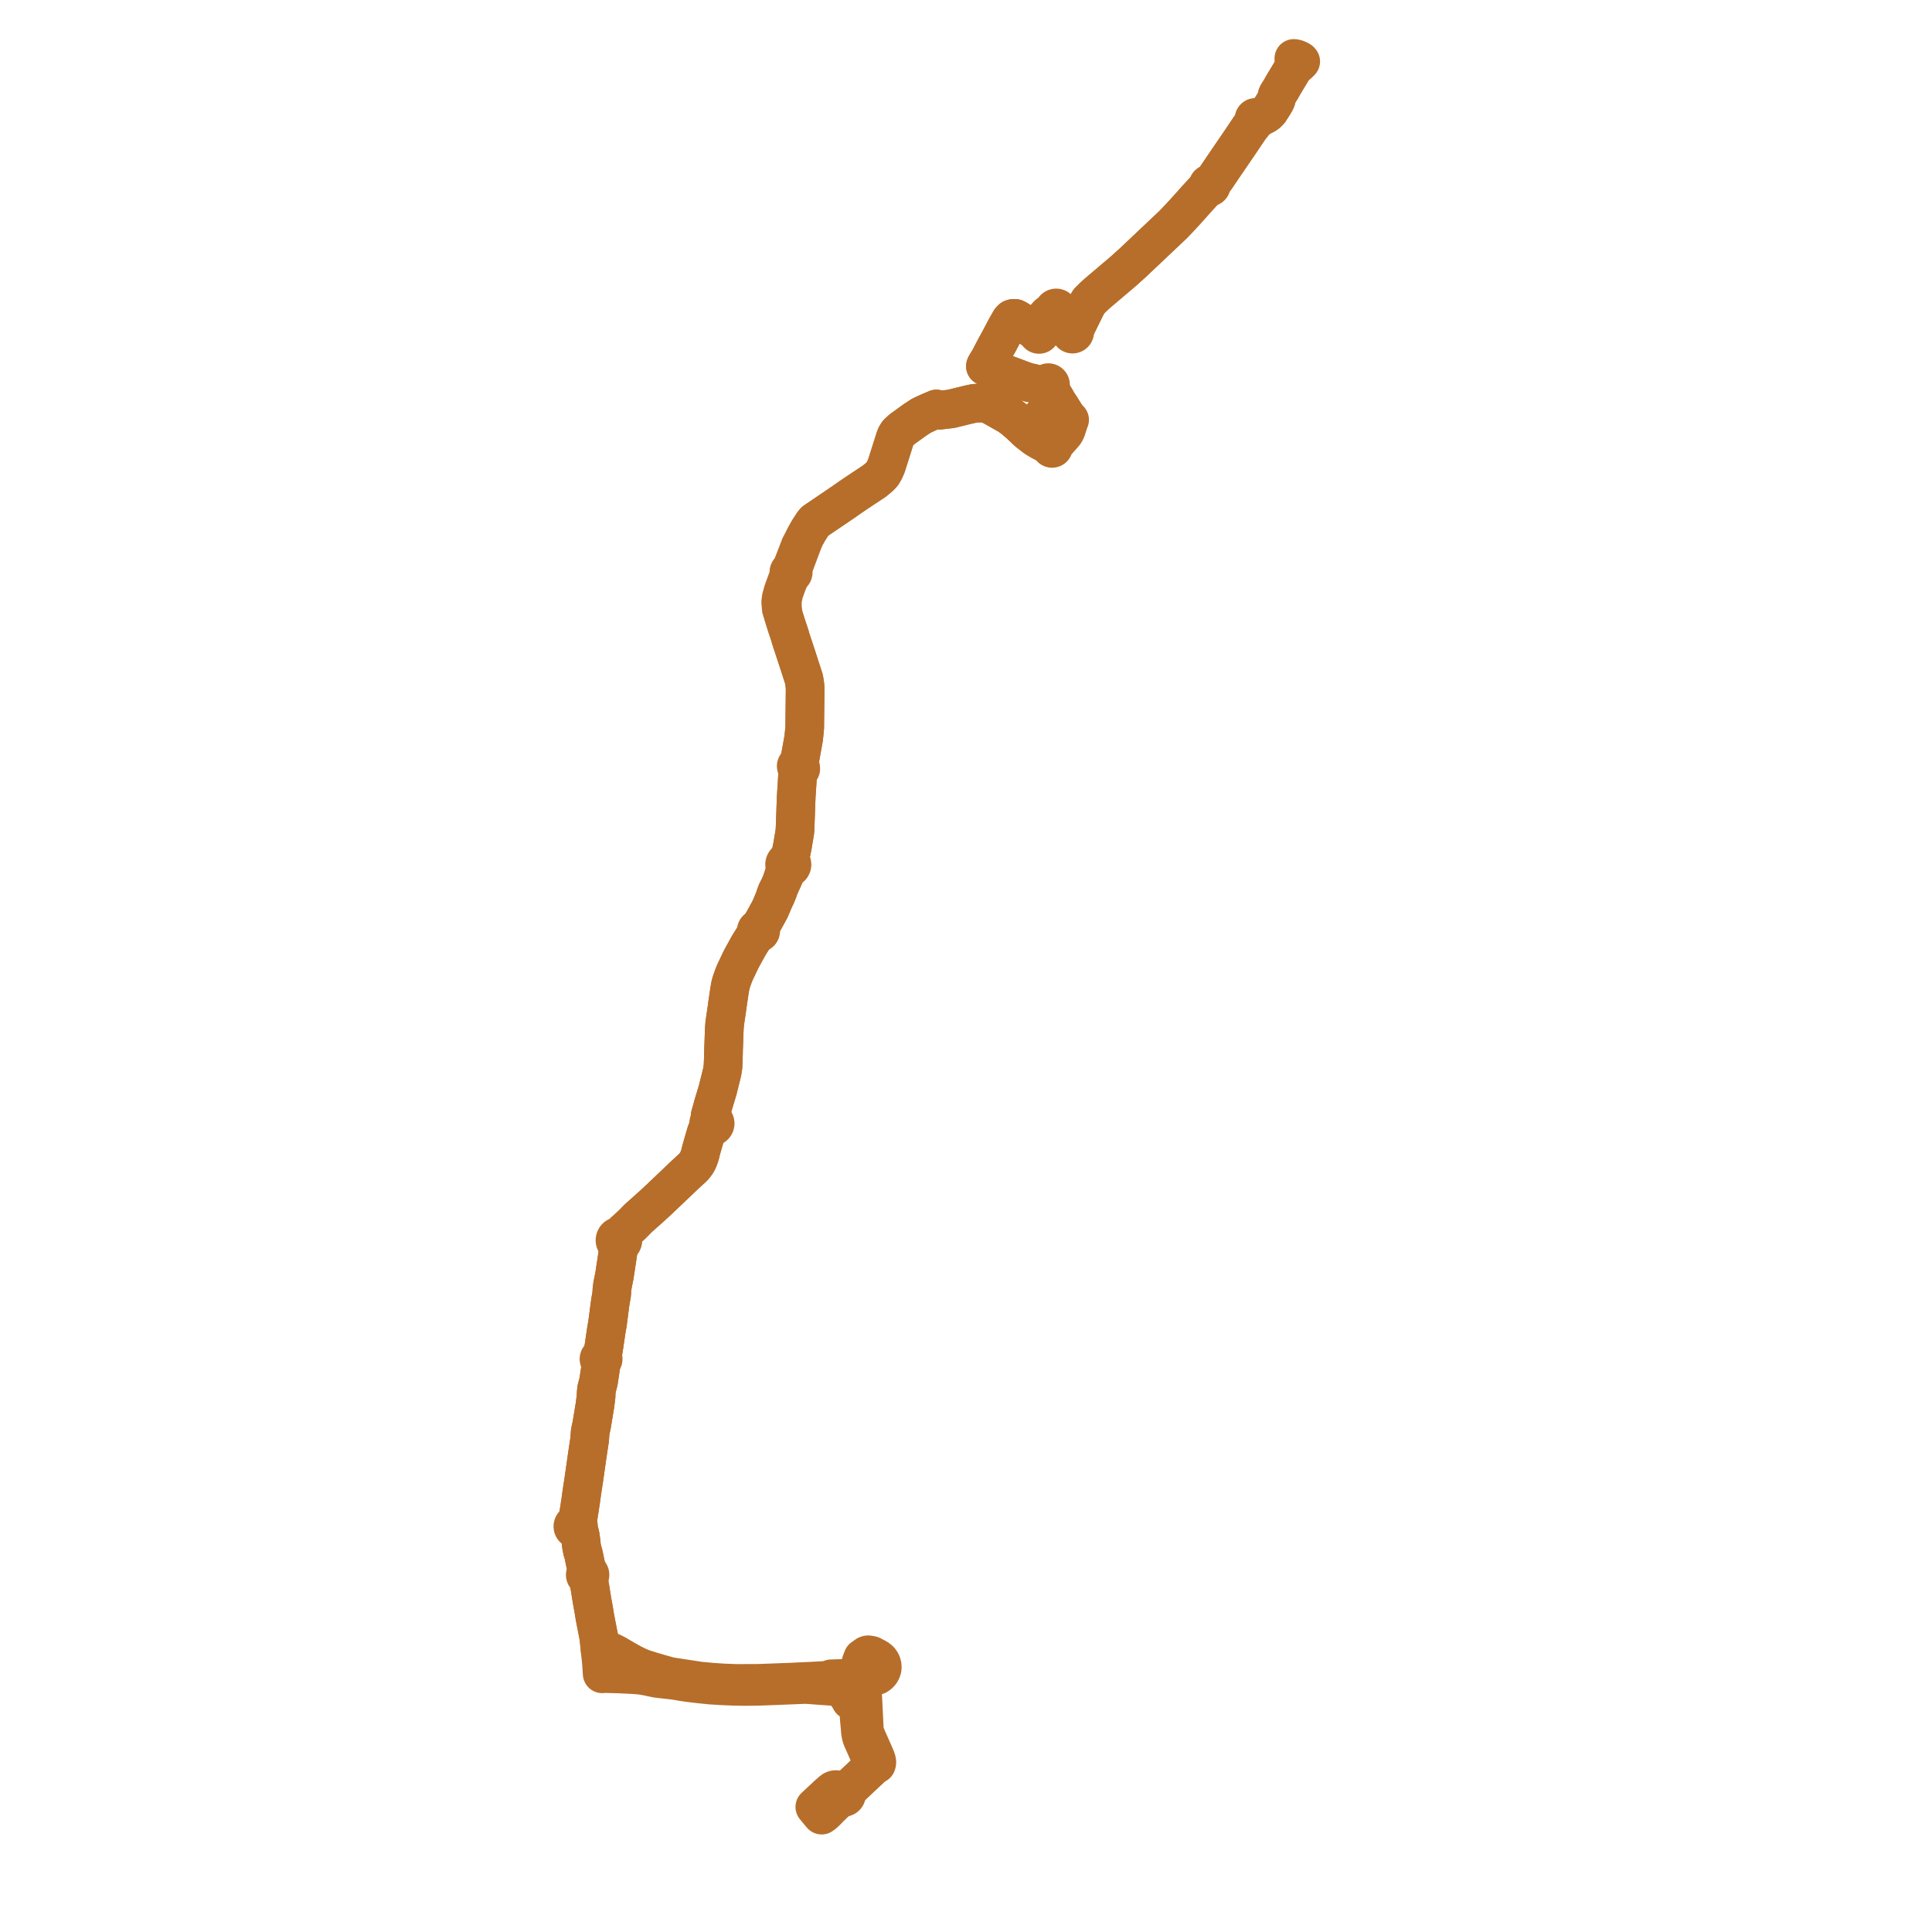     
<svg width="661.298" height="661.298" version="1.1"
     xmlns="http://www.w3.org/2000/svg">

  <title>Plan de ligne</title>
  <desc>Du 2024-09-02 au 9999-01-01</desc>

<path d='M 283.175 614.554 L 283.214 614.519 L 284.623 613.21 L 285.227 612.768 L 285.328 612.724 L 285.632 612.609 L 285.936 612.555 L 286.25 612.557 L 286.597 612.659 L 286.959 612.848 L 287.177 613.072 L 287.274 613.172 L 287.447 613.351 L 287.687 613.674 L 287.896 613.987 L 287.855 614.204 L 287.864 614.426 L 287.931 614.657 L 288.053 614.863 L 288.199 615.015 L 288.374 615.129 L 288.569 615.203 L 288.792 615.232 L 289.016 615.207 L 289.227 615.13 L 289.415 615.004 L 289.55 614.863 L 289.653 614.696 L 289.72 614.512 L 289.749 614.317 L 289.741 614.144 L 289.702 613.976 L 290.091 613.327 L 290.289 613.14 L 290.741 612.136 L 291.157 611.735 L 292.196 610.731 L 298.273 605.031 L 298.469 604.846 L 298.628 604.697 L 298.75 604.582 L 298.866 604.422 L 298.964 604.288 L 299.119 604.038 L 299.256 603.71 L 299.993 603.846 L 300.105 603.499 L 300.133 603.164 L 300.1 602.845 L 300.001 602.441 L 299.878 602.049 L 299.81 601.832 L 298.654 599.187 L 296.755 594.89 L 296.213 593.564 L 296.018 592.971 L 295.909 592.375 L 295.834 591.532 L 295.737 589.505 L 295.726 589.304 L 295.67 588.276 L 295.651 587.797 L 295.642 587.613 L 295.601 586.775 L 295.54 585.53 L 295.39 582.464 L 295.366 581.988 L 295.346 581.472 L 295.299 580.93 L 295.217 580.529 L 295.156 580.266 L 295.088 580.065 L 294.807 579.422 L 294.679 579.005 L 294.634 578.77 L 294.607 578.477 L 294.589 577.503 L 294.535 576.525 L 294.522 575.831 L 294.502 574.776 L 294.493 574.279 L 294.466 572.865 L 294.431 571.828 L 294.401 570.917 L 294.415 570.493 L 294.474 570.05 L 294.58 569.573 L 294.728 569.017 L 294.846 568.706 L 295.309 567.489 L 295.817 567.378 L 296.272 566.811 L 296.559 566.597 L 296.811 566.472 L 297.09 566.407 L 297.426 566.423 L 298.367 566.616 L 298.869 566.892 L 300.086 567.52 L 300.594 567.862 L 300.919 568.15 L 301.189 568.404 L 301.47 568.815 L 301.689 569.181 L 301.898 569.759 L 301.978 570.21 L 301.991 570.621 L 301.971 571.054 L 301.884 571.434 L 301.733 571.798 L 301.59 572.09 L 301.362 572.471 L 301.093 572.777 L 300.823 573.041 L 300.531 573.278 L 300.092 573.529 L 299.129 573.841 L 296.407 574.2 L 295.046 574.259 L 294.493 574.279 L 294.008 574.296 L 293.524 574.313 L 284.675 574.626 L 284.484 574.633 L 284.008 575.095 L 281.655 575.225 L 278.324 575.408 L 270.649 575.771 L 259.529 576.187 L 251.941 576.211 L 247.856 576.058 L 243.756 575.79 L 239.44 575.386 L 235.669 574.807 L 231.21 574.128 L 229.277 573.834 L 225.976 572.9 L 222.78 571.961 L 221.05 571.419 L 220.054 571.102 L 218.953 570.641 L 217.83 570.142 L 216.392 569.432 L 213.637 567.883 L 210.858 566.252 L 210.042 565.836 L 209.339 565.503 L 208.387 565.163 L 207.713 564.967 L 206.965 564.748 L 206.409 564.691 L 206.074 564.657 L 205.4 564.688 L 205.358 564.27 L 205.201 562.708 L 205.183 562.529 L 205.114 561.844 L 205.062 561.274 L 204.993 560.51 L 204.876 559.926 L 204.789 559.481 L 204.649 558.765 L 204.038 555.651 L 203.634 553.557 L 203.209 550.94 L 202.56 547.337 L 201.982 543.699 L 201.602 541.468 L 201.43 540.461 L 201.31 539.837 L 201.42 539.806 L 201.526 539.757 L 201.624 539.696 L 201.711 539.62 L 201.788 539.533 L 201.851 539.436 L 201.901 539.331 L 201.935 539.219 L 201.953 539.104 L 201.955 538.988 L 201.94 538.872 L 201.91 538.76 L 201.853 538.632 L 201.774 538.515 L 201.677 538.413 L 201.565 538.33 L 201.439 538.267 L 201.306 538.227 L 201.167 538.21 L 201.027 538.217 L 200.927 537.717 L 200.645 536.408 L 199.695 531.882 L 199.398 530.95 L 199.342 530.711 L 199.279 530.361 L 199.189 530.016 L 199.078 529.396 L 199.028 529.196 L 198.91 527.893 L 198.859 527.433 L 198.793 527.072 L 198.666 525.975 L 198.457 524.94 L 198.302 524.521 L 198.06 524.073 L 197.589 523.304 L 197.702 523.218 L 197.801 523.117 L 197.884 523.002 L 197.951 522.878 L 197.999 522.744 L 198.028 522.605 L 198.037 522.464 L 198.025 522.322 L 197.994 522.183 L 197.943 522.051 L 197.874 521.927 L 197.788 521.814 L 197.687 521.716 L 197.573 521.632 L 197.448 521.566 L 197.582 521.077 L 197.707 520.499 L 197.885 519.374 L 198.047 518.343 L 198.2 517.376 L 198.475 515.63 L 198.571 514.859 L 198.721 514.022 L 199.11 511.156 L 199.833 506.405 L 199.947 505.608 L 200.146 504.236 L 201.069 497.755 L 201.674 493.773 L 201.813 492.859 L 201.863 492.203 L 201.937 491.239 L 201.952 490.767 L 202.056 489.948 L 202.247 489.027 L 202.536 487.724 L 203.644 480.987 L 204.014 478.101 L 204.06 476.86 L 204.191 475.485 L 204.846 472.971 L 205.465 468.952 L 205.586 468.012 L 205.788 466.716 L 205.802 466.374 L 205.803 465.916 L 205.854 465.91 L 206.121 465.811 L 206.33 465.615 L 206.448 465.354 L 206.46 465.094 L 206.383 464.846 L 206.224 464.641 L 206.004 464.505 L 206.129 464.042 L 206.25 463.577 L 206.336 463.247 L 206.415 462.78 L 206.698 461.017 L 206.991 459 L 207.575 455.095 L 207.595 454.947 L 207.909 453.245 L 208.276 450.452 L 208.614 447.865 L 208.916 445.562 L 209.039 444.874 L 209.346 443.124 L 209.41 442.381 L 209.458 441.335 L 209.683 439.75 L 210.126 437.558 L 210.306 436.67 L 211.201 430.789 L 211.592 428.096 L 211.765 426.622 L 211.686 425.882 L 211.946 425.89 L 212.201 425.849 L 212.445 425.759 L 212.667 425.625 L 212.861 425.45 L 213.004 425.264 L 213.114 425.054 L 213.187 424.829 L 213.221 424.596 L 213.214 424.359 L 213.168 424.127 L 213.082 423.907 L 212.975 423.723 L 212.975 423.466 L 213.028 423.169 L 213.131 422.809 L 213.287 422.376 L 213.87 421.396 L 216.283 419.209 L 218.475 416.978 L 223.145 412.813 L 225.05 411.062 L 234.761 401.826 L 236.712 400.05 L 237.266 399.546 L 238.217 398.368 L 238.743 397.51 L 239.293 396.202 L 239.713 394.858 L 239.991 393.664 L 240.443 392.073 L 240.617 391.462 L 240.764 390.956 L 241.064 389.924 L 241.497 388.434 L 241.705 387.729 L 242.009 386.944 L 242.991 385.446 L 243.299 385.612 L 243.642 385.675 L 243.987 385.629 L 244.303 385.479 L 244.557 385.239 L 244.727 384.933 L 244.796 384.588 L 244.753 384.225 L 244.599 383.895 L 244.352 383.634 L 244.036 383.464 L 243.076 381.923 L 243.466 380.539 L 243.69 379.744 L 243.831 379.226 L 244.078 378.326 L 245.003 375.246 L 245.7 372.927 L 246.877 368.165 L 247.204 366.84 L 247.476 365.089 L 247.578 362.54 L 247.587 362.316 L 247.595 362.04 L 247.639 360.393 L 247.665 359.034 L 247.718 357.818 L 247.916 352.181 L 248.073 350.211 L 248.762 345.562 L 249.101 343.079 L 249.595 339.762 L 249.694 339.091 L 250.05 337.087 L 250.454 335.751 L 251.058 334.061 L 251.611 332.695 L 252.323 331.223 L 253.708 328.303 L 254.522 326.82 L 256.106 323.938 L 256.37 323.488 L 256.459 323.34 L 257.425 321.793 L 257.709 321.339 L 258.429 320.187 L 259.145 319.214 L 259.38 319.338 L 259.658 319.375 L 260.031 319.254 L 260.241 319.058 L 260.349 318.852 L 260.39 318.65 L 260.311 318.245 L 260.143 318.019 L 259.926 317.877 L 260.353 316.975 L 261.026 315.803 L 261.734 314.572 L 263.573 311.203 L 265.033 307.78 L 265.262 307.35 L 265.669 306.585 L 265.953 305.878 L 266.298 305.018 L 266.508 304.192 L 267.559 301.754 L 267.903 301.179 L 269.102 298.429 L 269.314 297.941 L 269.921 297.172 L 270.134 297.154 L 270.403 297.036 L 270.507 296.99 L 270.809 296.718 L 271.016 296.352 L 271.051 296.164 L 271.093 295.938 L 271.033 295.521 L 270.842 295.146 L 270.66 294.97 L 270.564 294.039 L 270.536 292.933 L 270.679 292.369 L 271.263 289.517 L 272.034 284.862 L 272.122 283.977 L 272.53 272.784 L 272.731 269.72 L 272.846 267.973 L 272.884 267.147 L 272.959 266.025 L 273.165 264.229 L 273.185 264.094 L 273.543 263.819 L 273.674 263.57 L 273.892 263.41 L 274.096 263.196 L 274.062 262.722 L 273.554 261.898 L 273.599 261.539 L 273.522 260.884 L 273.891 259.348 L 274.288 257.132 L 275.1 252.595 L 275.444 249.14 L 275.456 247.985 L 275.589 235.773 L 275.462 234.09 L 275.181 232.428 L 272.678 224.703 L 270.696 218.721 L 270.413 217.712 L 270.36 217.492 L 270.191 217.006 L 269.204 214.047 L 268.127 210.59 L 267.818 208.064 L 267.783 205.54 L 268.343 202.838 L 269.501 199.642 L 269.992 198.5 L 270.459 197.415 L 270.902 196.623 L 271.073 196.567 L 271.226 196.473 L 271.366 196.325 L 271.462 196.145 L 271.506 195.946 L 271.497 195.742 L 271.431 195.546 L 271.316 195.375 L 271.446 194.577 L 272.084 192.865 L 272.202 192.546 L 272.747 191.086 L 274.36 186.767 L 275.456 183.925 L 276.696 181.683 L 277.913 179.793 L 278.296 179.198 L 278.914 178.466 L 288.76 171.786 L 291.116 170.14 L 292.979 168.869 L 298.268 165.355 L 299.368 164.625 L 301.211 163.076 L 302.007 162.192 L 302.669 161.102 L 303.403 159.444 L 306.332 150.187 L 306.74 149.151 L 307.29 148.275 L 308.639 147.007 L 313.093 143.79 L 315.436 142.253 L 318.387 140.896 L 318.9 140.695 L 320.536 139.989 L 320.99 140.295 L 321.564 140.414 L 322.923 140.257 L 325.518 139.957 L 331.131 138.576 L 331.744 138.439 L 333.419 138.065 L 334.738 137.976 L 336.5 137.941 L 338.376 138.331 L 339.855 139.071 L 344.854 141.897 L 345.303 142.151 L 346.95 143.341 L 348.149 144.386 L 348.959 145.07 L 350.67 146.678 L 351.161 147.146 L 351.787 147.741 L 352.314 148.206 L 354.415 149.84 L 356.137 150.881 L 358.713 152.242 L 359.651 152.773 L 359.61 152.937 L 359.625 153.107 L 359.694 153.261 L 359.81 153.385 L 359.959 153.463 L 360.126 153.487 L 360.292 153.455 L 360.438 153.37 L 360.548 153.241 L 360.61 153.083 L 360.616 152.913 L 360.567 152.751 L 360.468 152.613 L 361.105 151.919 L 364.161 148.48 L 364.524 147.986 L 364.955 147.161 L 365.355 145.924 L 366.01 143.899 L 366.119 143.703 L 365.523 143.096 L 364.92 142.312 L 363.735 140.407 L 363.056 139.316 L 362.197 138.131 L 361.577 137.058 L 361.368 136.691 L 361.027 136.124 L 359.839 134.105 L 359.63 133.28 L 359.507 132.635 L 359.449 132.17 L 359.546 131.978 L 359.585 131.766 L 359.573 131.591 L 359.521 131.424 L 359.419 131.257 L 359.279 131.122 L 359.109 131.027 L 358.92 130.979 L 358.725 130.981 L 358.537 131.033 L 358.43 131.09 L 358.333 131.162 L 358.249 131.25 L 357.662 131.446 L 357.03 131.698 L 356.643 131.778 L 356.186 131.813 L 355.522 131.835 L 353.194 131.077 L 352.273 130.968 L 350.031 130.203 L 349.028 129.83 L 346.557 128.887 L 345.394 128.453 L 344.933 128.28 L 344.026 127.941 L 342.215 127.197 L 341.925 127.077 L 337.291 125.351 L 337.454 124.963 L 338.731 122.888 L 339.432 121.537 L 340.139 120.173 L 340.956 118.596 L 341.505 117.664 L 342.453 115.875 L 344.611 111.812 L 345.852 109.67 L 346.373 109.128 L 346.89 108.969 L 347.459 108.985 L 347.978 109.222 L 349.532 110.193 L 352.903 112.242 L 354.806 113.398 L 355.183 113.599 L 355.104 113.757 L 355.079 113.931 L 355.11 114.105 L 355.194 114.26 L 355.344 114.395 L 355.534 114.466 L 355.736 114.462 L 355.923 114.386 L 356.07 114.246 L 356.153 114.074 L 356.173 113.884 L 356.127 113.698 L 356.021 113.54 L 355.868 113.427 L 355.984 113.112 L 356.282 112.044 L 356.761 110.872 L 356.922 110.478 L 357.302 109.636 L 357.867 108.726 L 358.34 108.162 L 358.838 107.645 L 359.288 107.326 L 359.601 107.16 L 360.01 106.99 L 360.702 106.694 L 360.862 106.93 L 361.086 107.105 L 361.353 107.202 L 361.636 107.211 L 361.974 107.405 L 362.195 107.563 L 362.532 107.922 L 363.105 108.476 L 364.518 110.41 L 365.647 111.957 L 365.958 112.576 L 366.178 113.115 L 366.362 113.475 L 366.351 113.618 L 366.367 113.759 L 366.408 113.894 L 366.474 114.02 L 366.652 114.212 L 366.883 114.331 L 367.141 114.365 L 367.395 114.308 L 367.517 114.244 L 367.633 114.152 L 367.729 114.038 L 367.802 113.908 L 367.848 113.766 L 367.865 113.618 L 367.857 113.49 L 367.828 113.366 L 367.942 113.025 L 368.054 112.701 L 368.2 112.301 L 368.302 111.867 L 371.05 106.259 L 371.78 104.769 L 372.747 103.127 L 374.317 101.566 L 375.715 100.297 L 384.543 92.808 L 386.53 91.007 L 387.599 90.059 L 388.282 89.413 L 399.732 78.585 L 400.368 77.984 L 401.555 76.857 L 402.946 75.41 L 403.505 74.829 L 406.411 71.678 L 409.619 68.068 L 411.764 65.735 L 412.605 64.932 L 413.674 64.284 L 414.02 64.045 L 414.215 64.024 L 414.392 63.937 L 414.531 63.797 L 414.616 63.61 L 414.633 63.405 L 414.578 63.207 L 414.76 62.912 L 415.167 62.037 L 416.025 61.07 L 416.352 60.607 L 417.508 58.882 L 418.294 57.709 L 424.248 48.996 L 425.138 47.674 L 426.303 45.938 L 426.736 45.296 L 427.792 43.731 L 428.969 42.244 L 429.353 41.61 L 429.579 41.188 L 429.783 41.211 L 429.978 41.152 L 430.135 41.022 L 430.23 40.839 L 430.544 40.66 L 431.018 40.388 L 431.506 40.016 L 431.776 39.874 L 431.97 39.778 L 432.883 39.306 L 433.397 38.991 L 433.991 38.511 L 434.488 37.976 L 434.924 37.273 L 435.409 36.577 L 436.421 34.91 L 436.722 34.318 L 436.897 33.799 L 437.156 32.698 L 437.358 32.253 L 438.526 30.392 L 438.976 29.556 L 441.761 24.916 L 442.352 23.93 L 442.644 23.256 L 442.879 22.369 L 442.913 21.813 L 442.886 20.802 L 442.864 20 L 443.228 20.046 L 443.7 20.159 L 444.314 20.43 L 444.637 20.607' fill='transparent' stroke='#b76e2a' stroke-linecap='round' stroke-linejoin='round' stroke-width='13.226'/><path d='M 444.692 20.637 L 445.055 20.837 L 445.221 21.034 L 444.613 21.636 L 444.241 22.003 L 443.859 22.282 L 443.513 22.389 L 443.168 22.397 L 442.879 22.369 L 442.644 23.256 L 442.352 23.93 L 439.368 28.902 L 438.976 29.556 L 438.526 30.392 L 437.358 32.253 L 437.156 32.698 L 436.897 33.799 L 436.722 34.318 L 436.421 34.91 L 435.409 36.577 L 434.924 37.273 L 434.838 37.412 L 434.488 37.976 L 433.991 38.511 L 433.397 38.991 L 432.883 39.306 L 431.97 39.778 L 431.776 39.874 L 431.506 40.016 L 430.933 40.148 L 430.398 40.246 L 430.086 40.317 L 429.926 40.215 L 429.739 40.178 L 429.552 40.213 L 429.39 40.314 L 429.271 40.477 L 429.223 40.674 L 429.254 40.875 L 429.329 41.012 L 429.441 41.119 L 429.579 41.188 L 429.353 41.61 L 428.969 42.244 L 427.792 43.731 L 426.303 45.938 L 425.138 47.674 L 424.248 48.996 L 423.949 49.434 L 418.294 57.709 L 416.352 60.607 L 416.025 61.07 L 415.167 62.037 L 414.434 62.668 L 414.138 62.882 L 414.014 62.877 L 413.892 62.899 L 413.777 62.947 L 413.675 63.018 L 413.59 63.109 L 413.519 63.232 L 413.48 63.369 L 413.475 63.511 L 413.504 63.65 L 413.307 63.964 L 412.605 64.932 L 411.764 65.735 L 409.619 68.068 L 406.411 71.678 L 405.248 72.939 L 403.505 74.829 L 402.946 75.41 L 401.555 76.857 L 400.368 77.984 L 399.732 78.585 L 395.54 82.549 L 388.282 89.413 L 387.599 90.059 L 386.53 91.007 L 384.543 92.808 L 375.715 100.297 L 374.317 101.566 L 373.365 102.513 L 372.747 103.127 L 371.78 104.769 L 368.302 111.867 L 367.968 112.166 L 367.571 112.543 L 367.185 112.845 L 367.044 112.843 L 366.906 112.868 L 366.156 112.421 L 365.647 111.957 L 364.824 110.83 L 363.105 108.476 L 362.79 107.736 L 362.573 107.299 L 362.483 106.971 L 362.37 106.628 L 362.426 106.372 L 362.407 106.11 L 362.315 105.865 L 362.158 105.656 L 361.948 105.502 L 361.704 105.412 L 361.444 105.397 L 361.16 105.47 L 360.914 105.63 L 360.732 105.861 L 360.634 106.131 L 360.624 106.418 L 360.702 106.694 L 360.01 106.99 L 359.601 107.16 L 359.288 107.326 L 358.838 107.645 L 358.34 108.162 L 357.867 108.726 L 357.302 109.636 L 356.922 110.478 L 356.282 112.044 L 355.984 113.112 L 355.868 113.427 L 355.685 113.374 L 355.494 113.387 L 355.32 113.465 L 355.183 113.599 L 354.806 113.398 L 352.084 111.744 L 349.532 110.193 L 347.978 109.222 L 347.459 108.985 L 346.89 108.969 L 346.373 109.128 L 345.852 109.67 L 344.611 111.812 L 344.03 112.905 L 342.453 115.875 L 341.505 117.664 L 340.956 118.596 L 340.139 120.173 L 339.432 121.537 L 338.731 122.888 L 338.208 123.738 L 337.454 124.963 L 337.291 125.351 L 341.381 126.874 L 341.925 127.077 L 342.215 127.197 L 344.026 127.941 L 344.933 128.28 L 345.394 128.453 L 346.557 128.887 L 349.028 129.83 L 350.031 130.203 L 352.273 130.968 L 353.194 131.077 L 354.02 131.346 L 355.522 131.835 L 356.171 131.994 L 356.67 132.012 L 357.105 131.956 L 357.815 131.85 L 358.081 131.818 L 358.09 131.874 L 358.151 132.063 L 358.258 132.228 L 358.405 132.36 L 358.58 132.45 L 358.679 132.478 L 358.782 132.491 L 358.987 132.819 L 359.342 133.366 L 359.839 134.105 L 361.027 136.124 L 361.368 136.691 L 361.577 137.058 L 362.197 138.131 L 361.438 138.782 L 360.607 139.416 L 359.9 139.956 L 359.361 140.114 L 358.411 140.666 L 351.976 147.546 L 351.787 147.741 L 350.67 146.678 L 350.14 146.18 L 348.959 145.07 L 348.149 144.386 L 346.95 143.341 L 345.303 142.151 L 339.855 139.071 L 338.376 138.331 L 336.5 137.941 L 334.738 137.976 L 333.419 138.065 L 331.744 138.439 L 331.131 138.576 L 325.518 139.957 L 321.564 140.414 L 320.99 140.295 L 320.536 139.989 L 318.9 140.695 L 318.387 140.896 L 317.991 141.079 L 315.436 142.253 L 313.093 143.79 L 308.639 147.007 L 307.29 148.275 L 306.74 149.151 L 306.332 150.187 L 304.269 156.707 L 303.403 159.444 L 302.669 161.102 L 302.007 162.192 L 301.211 163.076 L 299.368 164.625 L 292.979 168.869 L 291.116 170.14 L 288.76 171.786 L 284.547 174.644 L 278.914 178.466 L 278.296 179.198 L 277.913 179.793 L 276.696 181.683 L 275.456 183.925 L 274.309 186.102 L 274.031 186.628 L 273.904 186.869 L 272.248 191.141 L 271.767 192.383 L 271.103 194.097 L 270.919 194.57 L 270.864 194.712 L 270.64 195.136 L 270.466 195.186 L 270.31 195.277 L 270.137 195.461 L 270.034 195.691 L 270.013 195.943 L 270.076 196.191 L 270.218 196.404 L 268.081 202.237 L 267.413 204.603 L 267.222 206.118 L 267.266 206.615 L 267.425 208.436 L 268.127 210.59 L 269.204 214.047 L 270.191 217.006 L 270.36 217.492 L 270.413 217.712 L 270.696 218.721 L 272.678 224.703 L 273.355 226.792 L 275.181 232.428 L 275.462 234.09 L 275.589 235.773 L 275.444 249.14 L 275.1 252.595 L 274.802 254.258 L 274.288 257.132 L 273.891 259.348 L 273.522 260.884 L 273.121 261.409 L 273.081 261.658 L 272.841 261.735 L 272.635 261.917 L 272.527 262.203 L 272.586 262.513 L 272.921 263.121 L 273.094 263.434 L 273.032 263.703 L 273.185 264.094 L 273.165 264.229 L 272.959 266.025 L 272.884 267.147 L 272.846 267.973 L 272.731 269.72 L 272.53 272.784 L 272.409 276.104 L 272.122 283.977 L 272.034 284.862 L 271.263 289.517 L 270.679 292.369 L 270.536 292.933 L 270.004 293.9 L 269.582 294.665 L 269.428 294.691 L 269.095 294.858 L 268.928 295.016 L 268.823 295.115 L 268.638 295.439 L 268.551 295.827 L 268.568 296.014 L 268.587 296.222 L 268.741 296.589 L 268.826 296.688 L 268.793 297.746 L 267.724 301.102 L 267.559 301.754 L 267.231 302.515 L 266.508 304.192 L 266.021 304.913 L 265.782 305.441 L 265.411 306.452 L 265.033 307.78 L 263.573 311.203 L 261.734 314.572 L 261.026 315.803 L 260.353 316.975 L 259.926 317.877 L 259.712 317.818 L 259.496 317.822 L 259.231 317.915 L 258.972 318.159 L 258.88 318.349 L 258.841 318.597 L 258.876 318.827 L 258.966 319.018 L 259.145 319.214 L 258.429 320.187 L 257.709 321.339 L 257.425 321.793 L 256.459 323.34 L 256.37 323.488 L 256.106 323.938 L 253.708 328.303 L 252.323 331.223 L 251.611 332.695 L 251.058 334.061 L 250.454 335.751 L 250.05 337.087 L 249.694 339.091 L 249.595 339.762 L 249.101 343.079 L 248.762 345.562 L 248.073 350.211 L 247.916 352.181 L 247.718 357.818 L 247.665 359.034 L 247.639 360.393 L 247.595 362.04 L 247.587 362.316 L 247.578 362.54 L 247.476 365.089 L 247.204 366.84 L 246.877 368.165 L 246.281 370.575 L 245.7 372.927 L 245.003 375.246 L 244.078 378.326 L 243.831 379.226 L 243.69 379.744 L 243.076 381.923 L 243.065 383.58 L 242.796 383.821 L 242.616 384.137 L 242.544 384.493 L 242.587 384.855 L 242.742 385.183 L 242.991 385.446 L 242.009 386.944 L 241.705 387.729 L 241.497 388.434 L 241.064 389.924 L 240.764 390.956 L 240.617 391.462 L 240.443 392.073 L 239.991 393.664 L 239.713 394.858 L 239.293 396.202 L 238.743 397.51 L 238.217 398.368 L 237.266 399.546 L 234.761 401.826 L 229.85 406.497 L 225.05 411.062 L 223.145 412.813 L 218.475 416.978 L 216.283 419.209 L 213.87 421.396 L 212.526 422.613 L 212.347 422.852 L 211.971 423.141 L 211.685 423.15 L 211.326 423.247 L 211.008 423.438 L 210.751 423.709 L 210.576 424.039 L 210.505 424.325 L 210.496 424.619 L 210.549 424.91 L 210.662 425.182 L 210.83 425.423 L 211.009 425.595 L 211.216 425.732 L 211.445 425.829 L 211.686 425.882 L 211.765 426.622 L 211.592 428.096 L 211.201 430.789 L 210.603 434.718 L 210.306 436.67 L 209.683 439.75 L 209.458 441.335 L 209.41 442.381 L 209.346 443.124 L 209.039 444.874 L 208.916 445.562 L 208.614 447.865 L 208.276 450.452 L 207.909 453.245 L 207.595 454.947 L 207.575 455.095 L 206.991 459 L 206.698 461.017 L 206.415 462.78 L 206.336 463.247 L 206.25 463.577 L 206.129 464.042 L 206.004 464.505 L 205.736 464.455 L 205.468 464.509 L 205.238 464.66 L 205.08 464.885 L 205.016 465.18 L 205.075 465.477 L 205.248 465.724 L 205.506 465.879 L 205.803 465.916 L 205.802 466.374 L 205.788 466.716 L 205.586 468.012 L 205.465 468.952 L 204.846 472.971 L 204.191 475.485 L 204.06 476.86 L 204.014 478.101 L 203.644 480.987 L 203.183 483.789 L 202.536 487.724 L 202.247 489.027 L 202.056 489.948 L 201.952 490.767 L 201.937 491.239 L 201.863 492.203 L 201.813 492.859 L 201.069 497.755 L 200.292 503.211 L 200.146 504.236 L 199.947 505.608 L 199.833 506.405 L 199.11 511.156 L 198.721 514.022 L 198.571 514.859 L 198.475 515.63 L 198.047 518.343 L 197.885 519.374 L 197.707 520.499 L 197.582 521.077 L 197.448 521.566 L 197.3 521.515 L 197.145 521.488 L 196.988 521.486 L 196.832 521.51 L 196.682 521.558 L 196.542 521.631 L 196.415 521.724 L 196.305 521.837 L 196.214 521.966 L 196.145 522.109 L 196.098 522.26 L 196.078 522.404 L 196.078 522.55 L 196.101 522.695 L 196.143 522.834 L 196.206 522.966 L 196.287 523.086 L 196.385 523.194 L 196.497 523.286 L 196.621 523.36 L 196.756 523.415 L 196.896 523.449 L 197.041 523.462 L 197.185 523.454 L 197.327 523.423 L 197.462 523.374 L 197.589 523.304 L 198.06 524.073 L 198.302 524.521 L 198.457 524.94 L 198.666 525.975 L 198.793 527.072 L 198.859 527.433 L 198.91 527.893 L 199.028 529.196 L 199.078 529.396 L 199.189 530.016 L 199.279 530.361 L 199.342 530.711 L 199.398 530.95 L 199.695 531.882 L 200.004 533.357 L 200.645 536.408 L 200.927 537.717 L 201.027 538.217 L 200.893 538.249 L 200.765 538.301 L 200.648 538.376 L 200.545 538.469 L 200.46 538.579 L 200.394 538.701 L 200.349 538.832 L 200.327 538.97 L 200.325 539.065 L 200.334 539.16 L 200.355 539.254 L 200.385 539.344 L 200.426 539.43 L 200.476 539.51 L 200.535 539.585 L 200.603 539.652 L 200.678 539.711 L 200.759 539.76 L 200.845 539.799 L 200.935 539.829 L 201.027 539.848 L 201.122 539.855 L 201.216 539.852 L 201.31 539.837 L 201.43 540.461 L 201.602 541.468 L 201.982 543.699 L 202.56 547.337 L 203.209 550.94 L 203.433 552.322 L 203.634 553.557 L 204.038 555.651 L 204.649 558.765 L 204.789 559.481 L 204.876 559.926 L 204.993 560.51 L 205.062 561.274 L 205.114 561.844 L 205.183 562.529 L 205.201 562.708 L 205.358 564.27 L 205.4 564.688 L 205.473 565.442 L 205.5 565.687 L 205.671 567.24 L 205.733 567.802 L 205.784 568.356 L 205.875 569.361 L 206.022 571.561 L 206.056 572.173 L 206.119 572.925 L 207.168 572.848 L 209.81 572.923 L 212.172 572.985 L 213.002 573.027 L 216.954 573.225 L 218.661 573.353 L 219.889 573.505 L 221.035 573.693 L 224.89 574.502 L 227.856 574.841 L 230.828 575.167 L 231.471 575.278 L 233.262 575.589 L 235.905 575.983 L 239.567 576.413 L 243.281 576.791 L 246.875 577.017 L 251.697 577.214 L 255.149 577.26 L 259.17 577.214 L 265.103 577.001 L 275.823 576.572 L 284.488 577.205 L 285.324 577.266 L 286.326 577.465 L 287.538 577.951 L 288.605 578.686 L 289.642 579.572 L 290.112 580.218 L 290.611 581.045 L 291.166 582.031 L 291.348 582.175 L 291.534 582.288 L 291.753 582.395 L 292.157 582.574 L 292.687 582.717 L 292.837 582.745 L 293.185 582.892 L 293.423 583.076 L 293.746 583.395 L 293.943 585.578 L 294.085 587.896 L 294.102 588.075 L 294.154 588.74 L 294.247 589.618 L 294.266 589.823 L 294.509 592.699 L 294.63 593.55 L 294.709 593.851 L 294.786 594.208 L 294.942 594.718 L 295.082 595.114 L 296.308 597.876 L 297.632 600.885 L 298.242 602.272 L 298.342 602.511 L 298.426 602.704 L 298.609 603.125 L 298.777 603.477 L 299.256 603.71 L 299.119 604.038 L 298.964 604.288 L 298.866 604.422 L 298.75 604.582 L 298.628 604.697 L 298.469 604.846 L 298.273 605.031 L 296.424 606.766 L 292.196 610.731 L 290.741 612.136 L 289.792 613.054 L 289.353 613.496 L 288.053 614.863 L 287.595 615.318 L 287.36 615.541 L 284.184 618.557 L 283.756 619 L 283.126 619.671 L 281.966 620.761 L 281.241 621.298 L 280.975 620.994 L 280.717 620.685 L 280.607 620.552 L 279.929 619.738 L 279.365 619.056 L 278.901 618.486 L 279.333 618.086 L 280.334 617.158 L 281.313 616.24 L 281.577 616.004 L 282.274 615.363 L 283.214 614.519' fill='transparent' stroke='#b76e2a' stroke-linecap='round' stroke-linejoin='round' stroke-width='13.226'/>
</svg>
